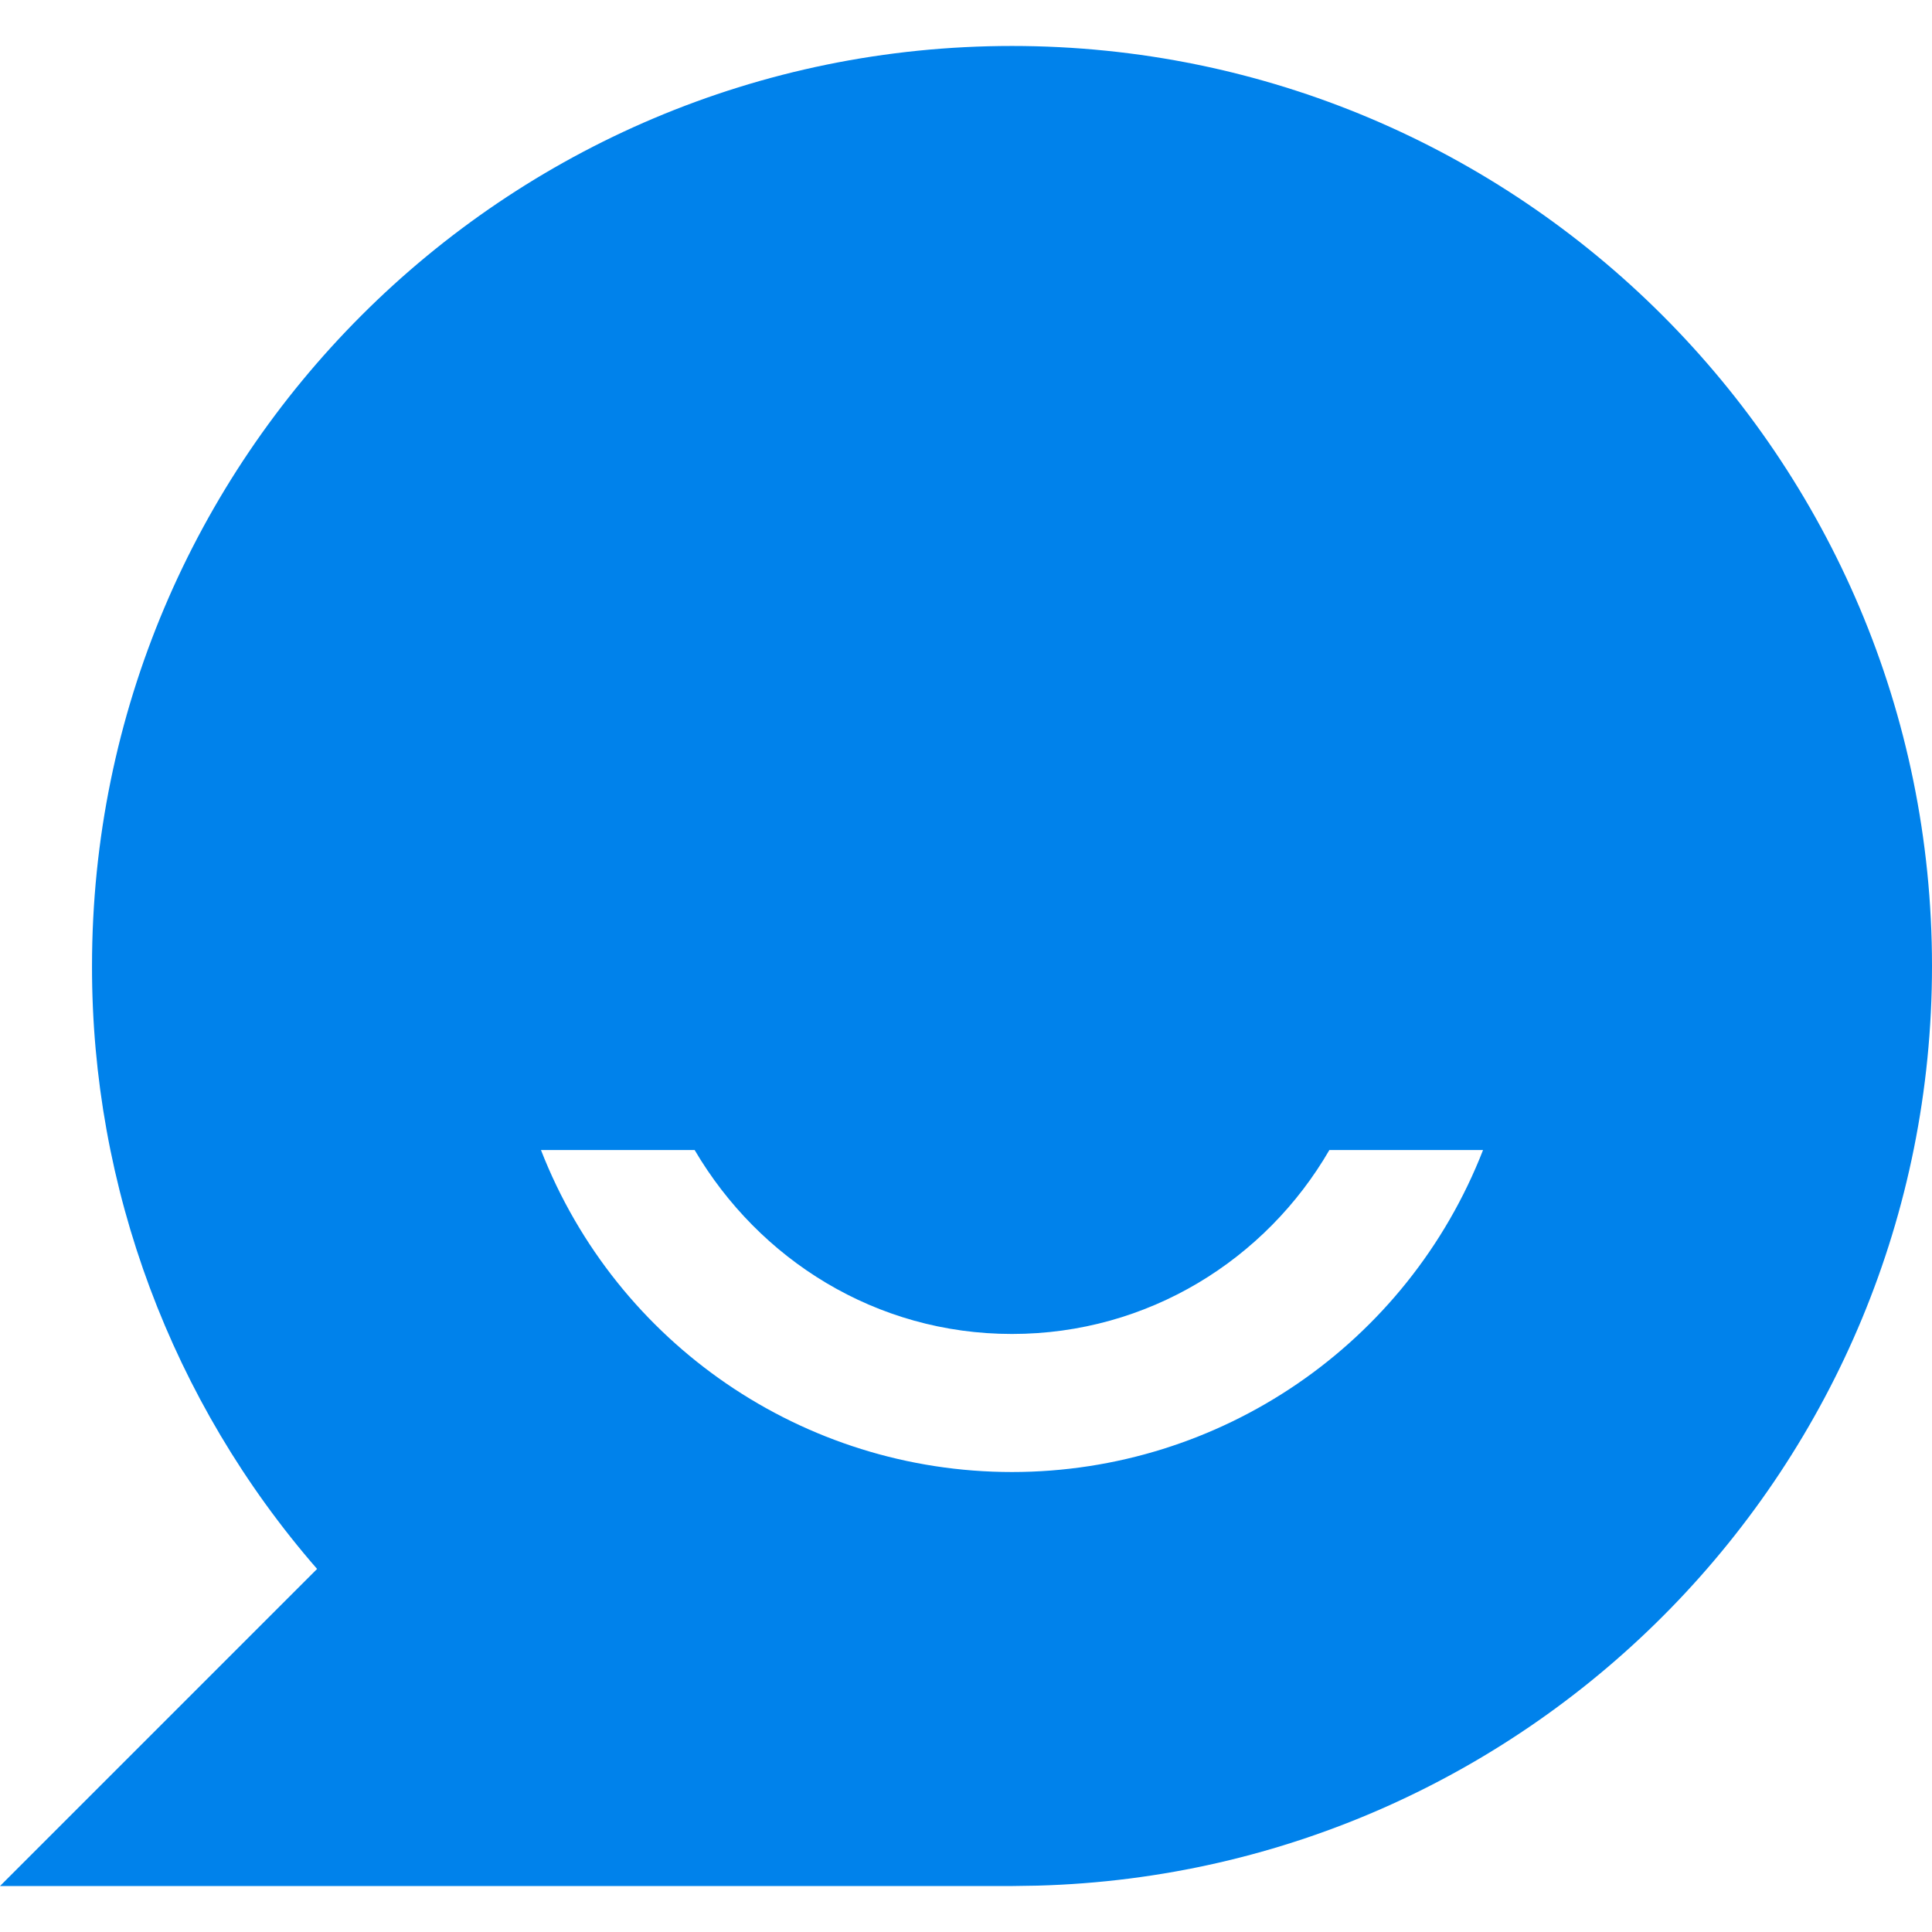 <?xml version="1.0" encoding="UTF-8"?>
<svg width="24px" height="24px" viewBox="0 0 24 24" version="1.1" xmlns="http://www.w3.org/2000/svg" xmlns:xlink="http://www.w3.org/1999/xlink">
    <title>助手icon</title>
    <g id="官网首页" stroke="none" stroke-width="1" fill="none" fill-rule="evenodd">
        <g id="边写边搜备份" transform="translate(-1256, -692)">
            <rect fill="#FFFFFF" x="0" y="0" width="1920" height="1434"></rect>
            <rect id="矩形" fill="#FFFFFF" x="-1" y="0" width="1920" height="4395"></rect>
            <g id="编组-13" transform="translate(1256, 690)">
                <g id="助手icon" transform="translate(0, 2)">
                    <rect id="矩形" x="0" y="0" width="24" height="24"></rect>
                    <path d="M12.571,0.571 C18.883,0.571 24,5.688 24,12 C24,18.206 19.055,23.255 12.891,23.424 L12.571,23.429 L0,23.429 L3.939,19.49 C2.132,17.414 1.139,14.753 1.143,12 C1.143,5.688 6.259,0.571 12.571,0.571 Z M8.629,14.286 L6.72,14.286 C7.66,16.697 9.983,18.286 12.571,18.286 C15.16,18.286 17.483,16.697 18.423,14.286 L16.514,14.286 C15.726,15.646 14.263,16.571 12.571,16.571 C10.88,16.571 9.429,15.646 8.629,14.286 Z" id="形状" fill="#0082EB" fill-rule="nonzero"></path>
                </g>
            </g>
        </g>
    </g>
</svg>